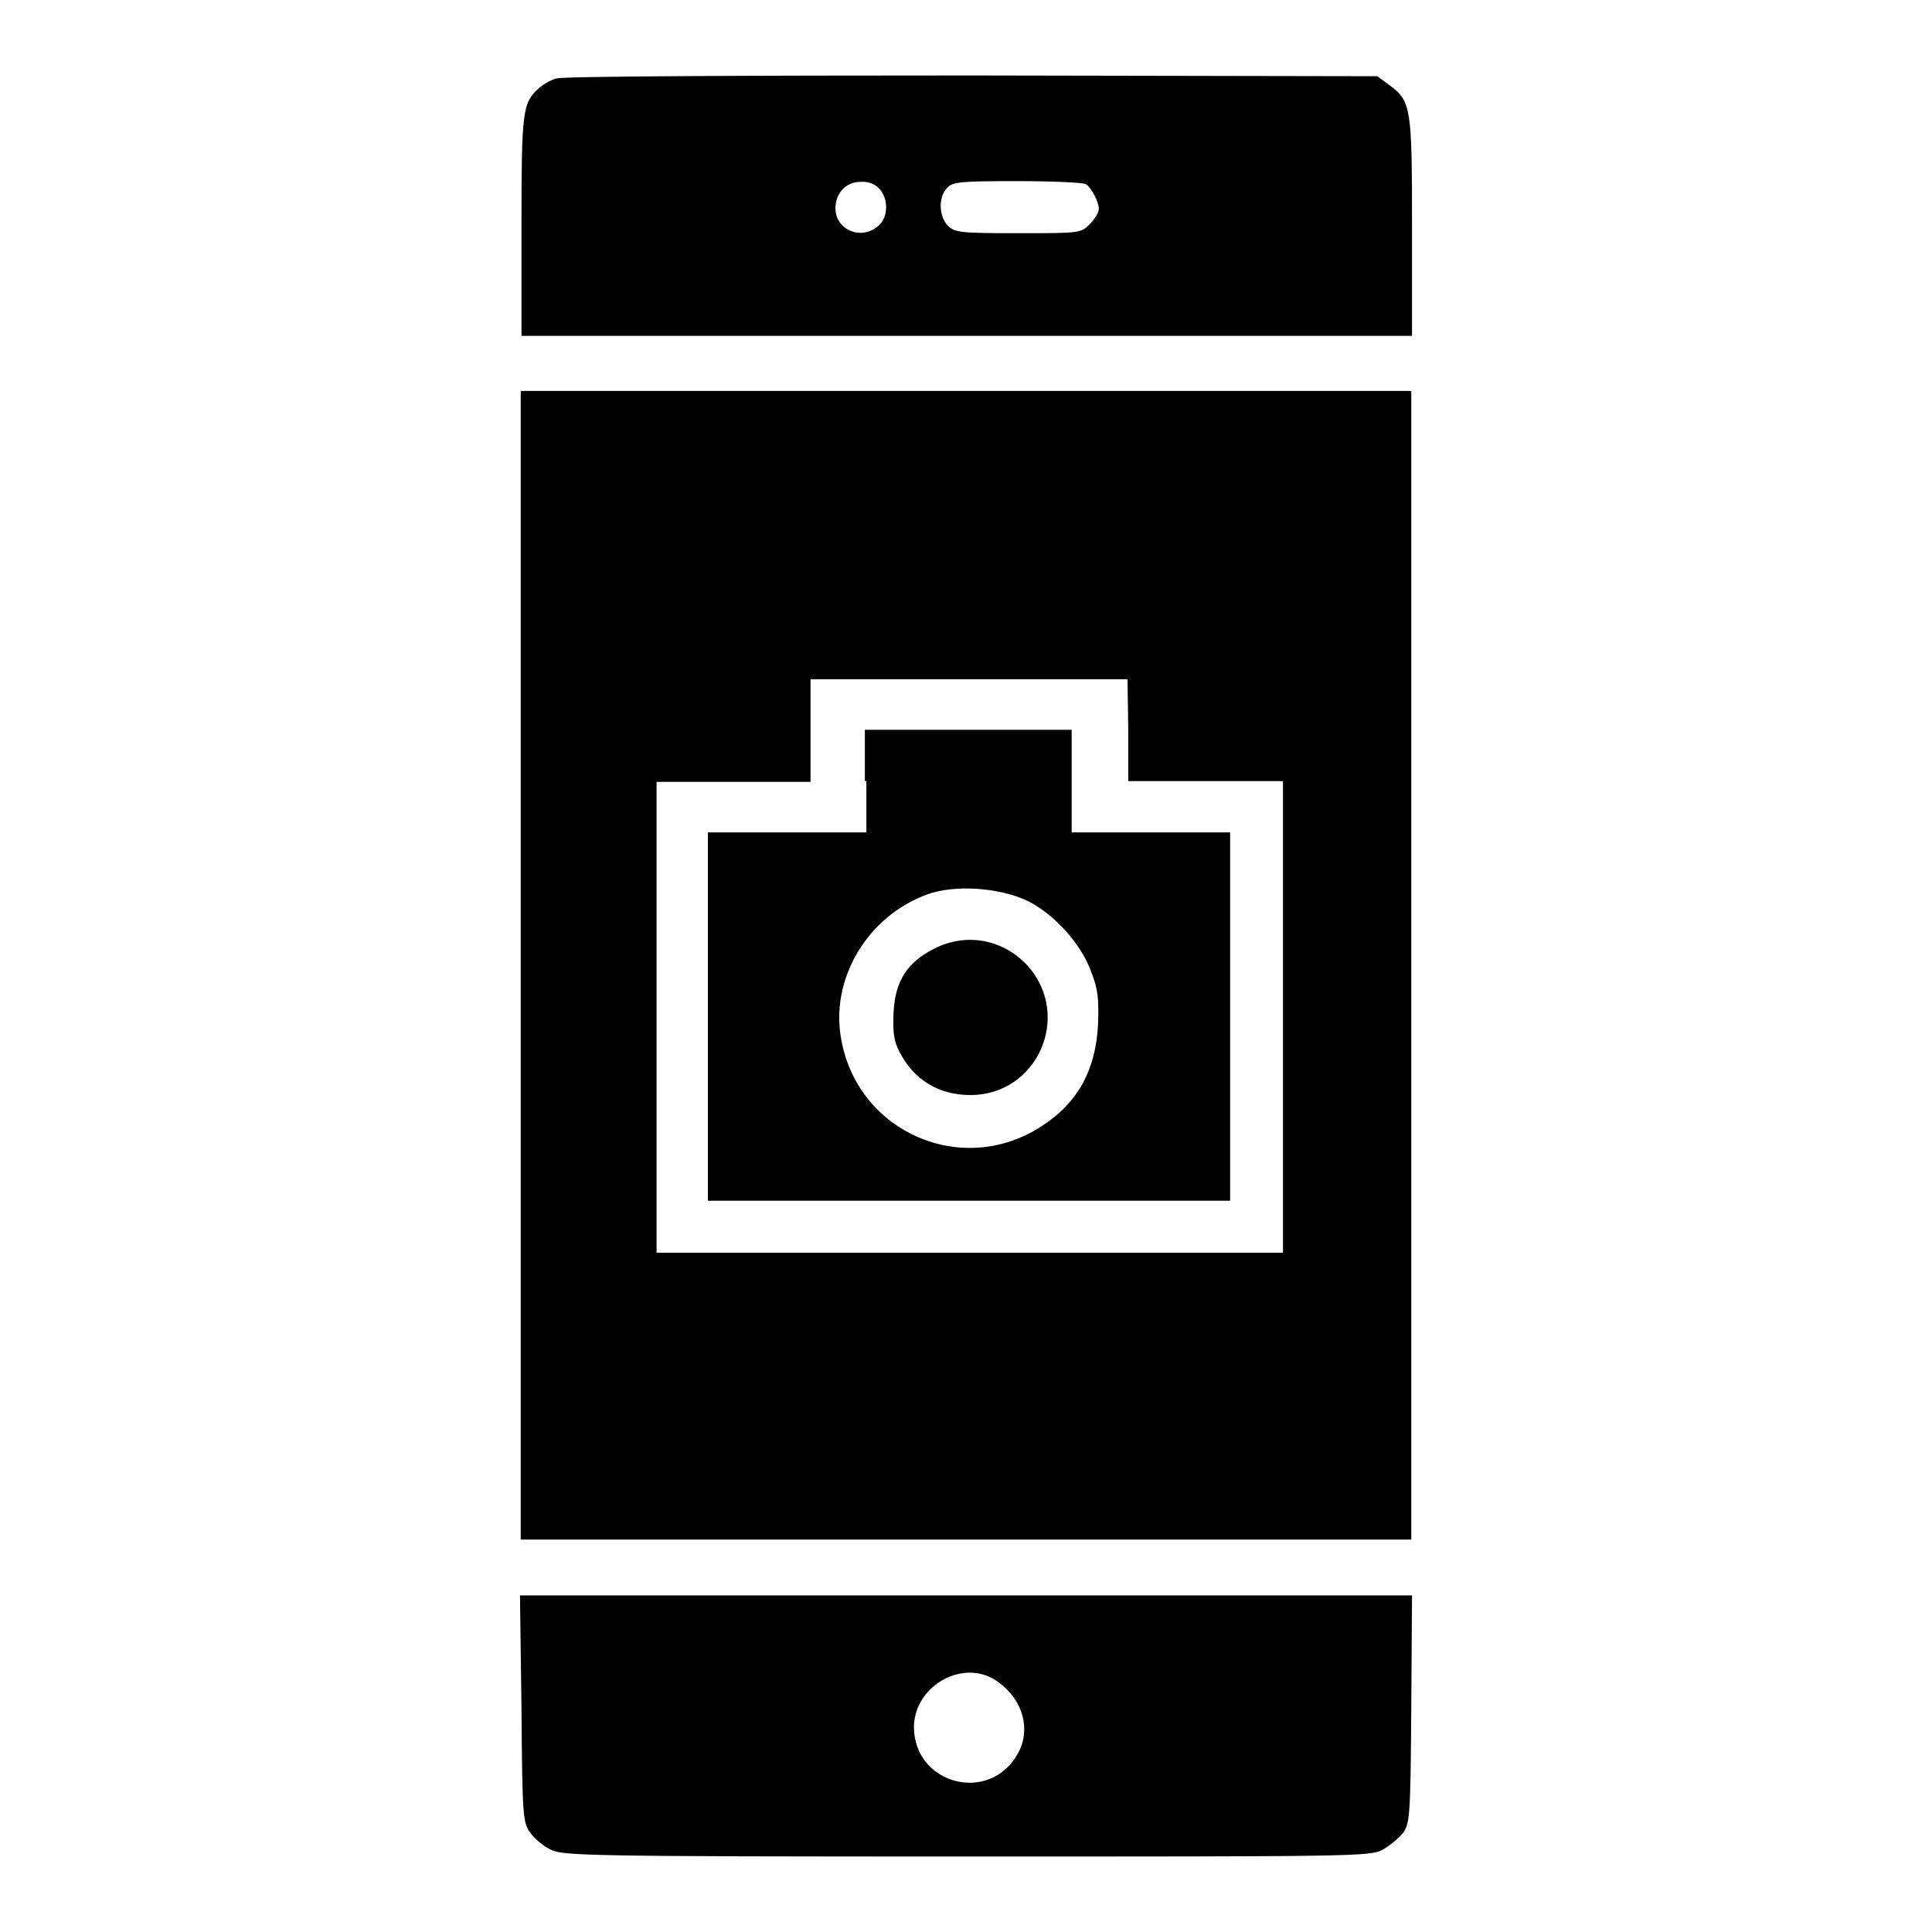 <?xml version="1.0" encoding="utf-8"?>
<!-- Svg Vector Icons : http://www.onlinewebfonts.com/icon -->
<!DOCTYPE svg PUBLIC "-//W3C//DTD SVG 1.1//EN" "http://www.w3.org/Graphics/SVG/1.1/DTD/svg11.dtd">
<svg version="1.1" xmlns="http://www.w3.org/2000/svg" xmlns:xlink="http://www.w3.org/1999/xlink" x="0px" y="0px" viewBox="0 0 256 256" enable-background="new 0 0 256 256" xml:space="preserve">
<g><g><g><path fill="#000000" d="M73.7,10.4c-0.7,0.2-1.8,0.8-2.3,1.3c-2.2,1.9-2.3,3.2-2.3,18.4v14.4h59h59V30.1c0-16-0.1-16.7-3.1-18.9l-1.5-1.1L128.7,10C99.2,10,74.4,10.1,73.7,10.4z M116.5,25c1.3,1.4,1.2,3.9-0.2,5c-2.3,1.9-5.6,0.4-5.6-2.4c0-2,1.4-3.5,3.3-3.5C115,24,116,24.4,116.5,25z M143.9,24.4c0.7,0.5,1.7,2.3,1.7,3.3c0,0.4-0.5,1.3-1.2,2c-1.2,1.2-1.3,1.2-9.5,1.2c-7.7,0-8.4-0.1-9.3-1c-1.2-1.2-1.3-3.8-0.1-5c0.7-0.8,1.7-0.9,9.4-0.9C139.5,24,143.6,24.2,143.9,24.4z"/><path fill="#000000" d="M69,127.9V204h59h59v-76.1V51.8h-59H69V127.9z M149.5,96.7v6.8h10.2H170v31.2V166h-41.5H87v-31.2v-31.2h10.2h10.2v-6.8v-6.8h21h21L149.5,96.7L149.5,96.7z"/><path fill="#000000" d="M114.8,103.5v6.8h-10.5H93.8v24.4v24.4h34.6h34.6v-24.4v-24.4h-10.5h-10.5v-6.8v-6.8h-13.7h-13.7V103.5z M136,119.3c3.6,1.7,7.3,5.8,8.6,9.5c0.9,2.3,1,3.5,0.9,6.9c-0.3,6.1-2.7,10.5-7.6,13.6c-10.4,6.7-24.1,0.8-26.4-11.4c-1.6-8.1,3.4-16.5,11.4-19.4C126.5,117.2,132.3,117.6,136,119.3z"/><path fill="#000000" d="M123.8,125.7c-3.6,1.8-5.2,4.3-5.4,8.5c-0.1,2.5,0,3.7,0.8,5.2c1.9,3.7,5.2,5.7,9.4,5.7c8.8,0,13.5-10.4,7.6-17.1C133,124.5,128.1,123.5,123.8,125.7z"/><path fill="#000000" d="M69.1,226.4c0.1,14.4,0.2,15.2,1.2,16.5c0.5,0.7,1.8,1.8,2.7,2.2c1.6,0.8,5.2,0.9,55.1,0.9c51.1,0,53.5,0,55.1-0.9c0.9-0.5,2.1-1.5,2.7-2.2c0.9-1.3,1-2.1,1.1-16.4l0.1-15.1H128H68.9L69.1,226.4z M132.3,222.9c3.3,2.4,4.3,6.3,2.6,9.4c-3.7,6.8-13.8,4.2-13.8-3.5C121.2,223.2,127.9,219.6,132.3,222.9z"/></g></g></g>
</svg>